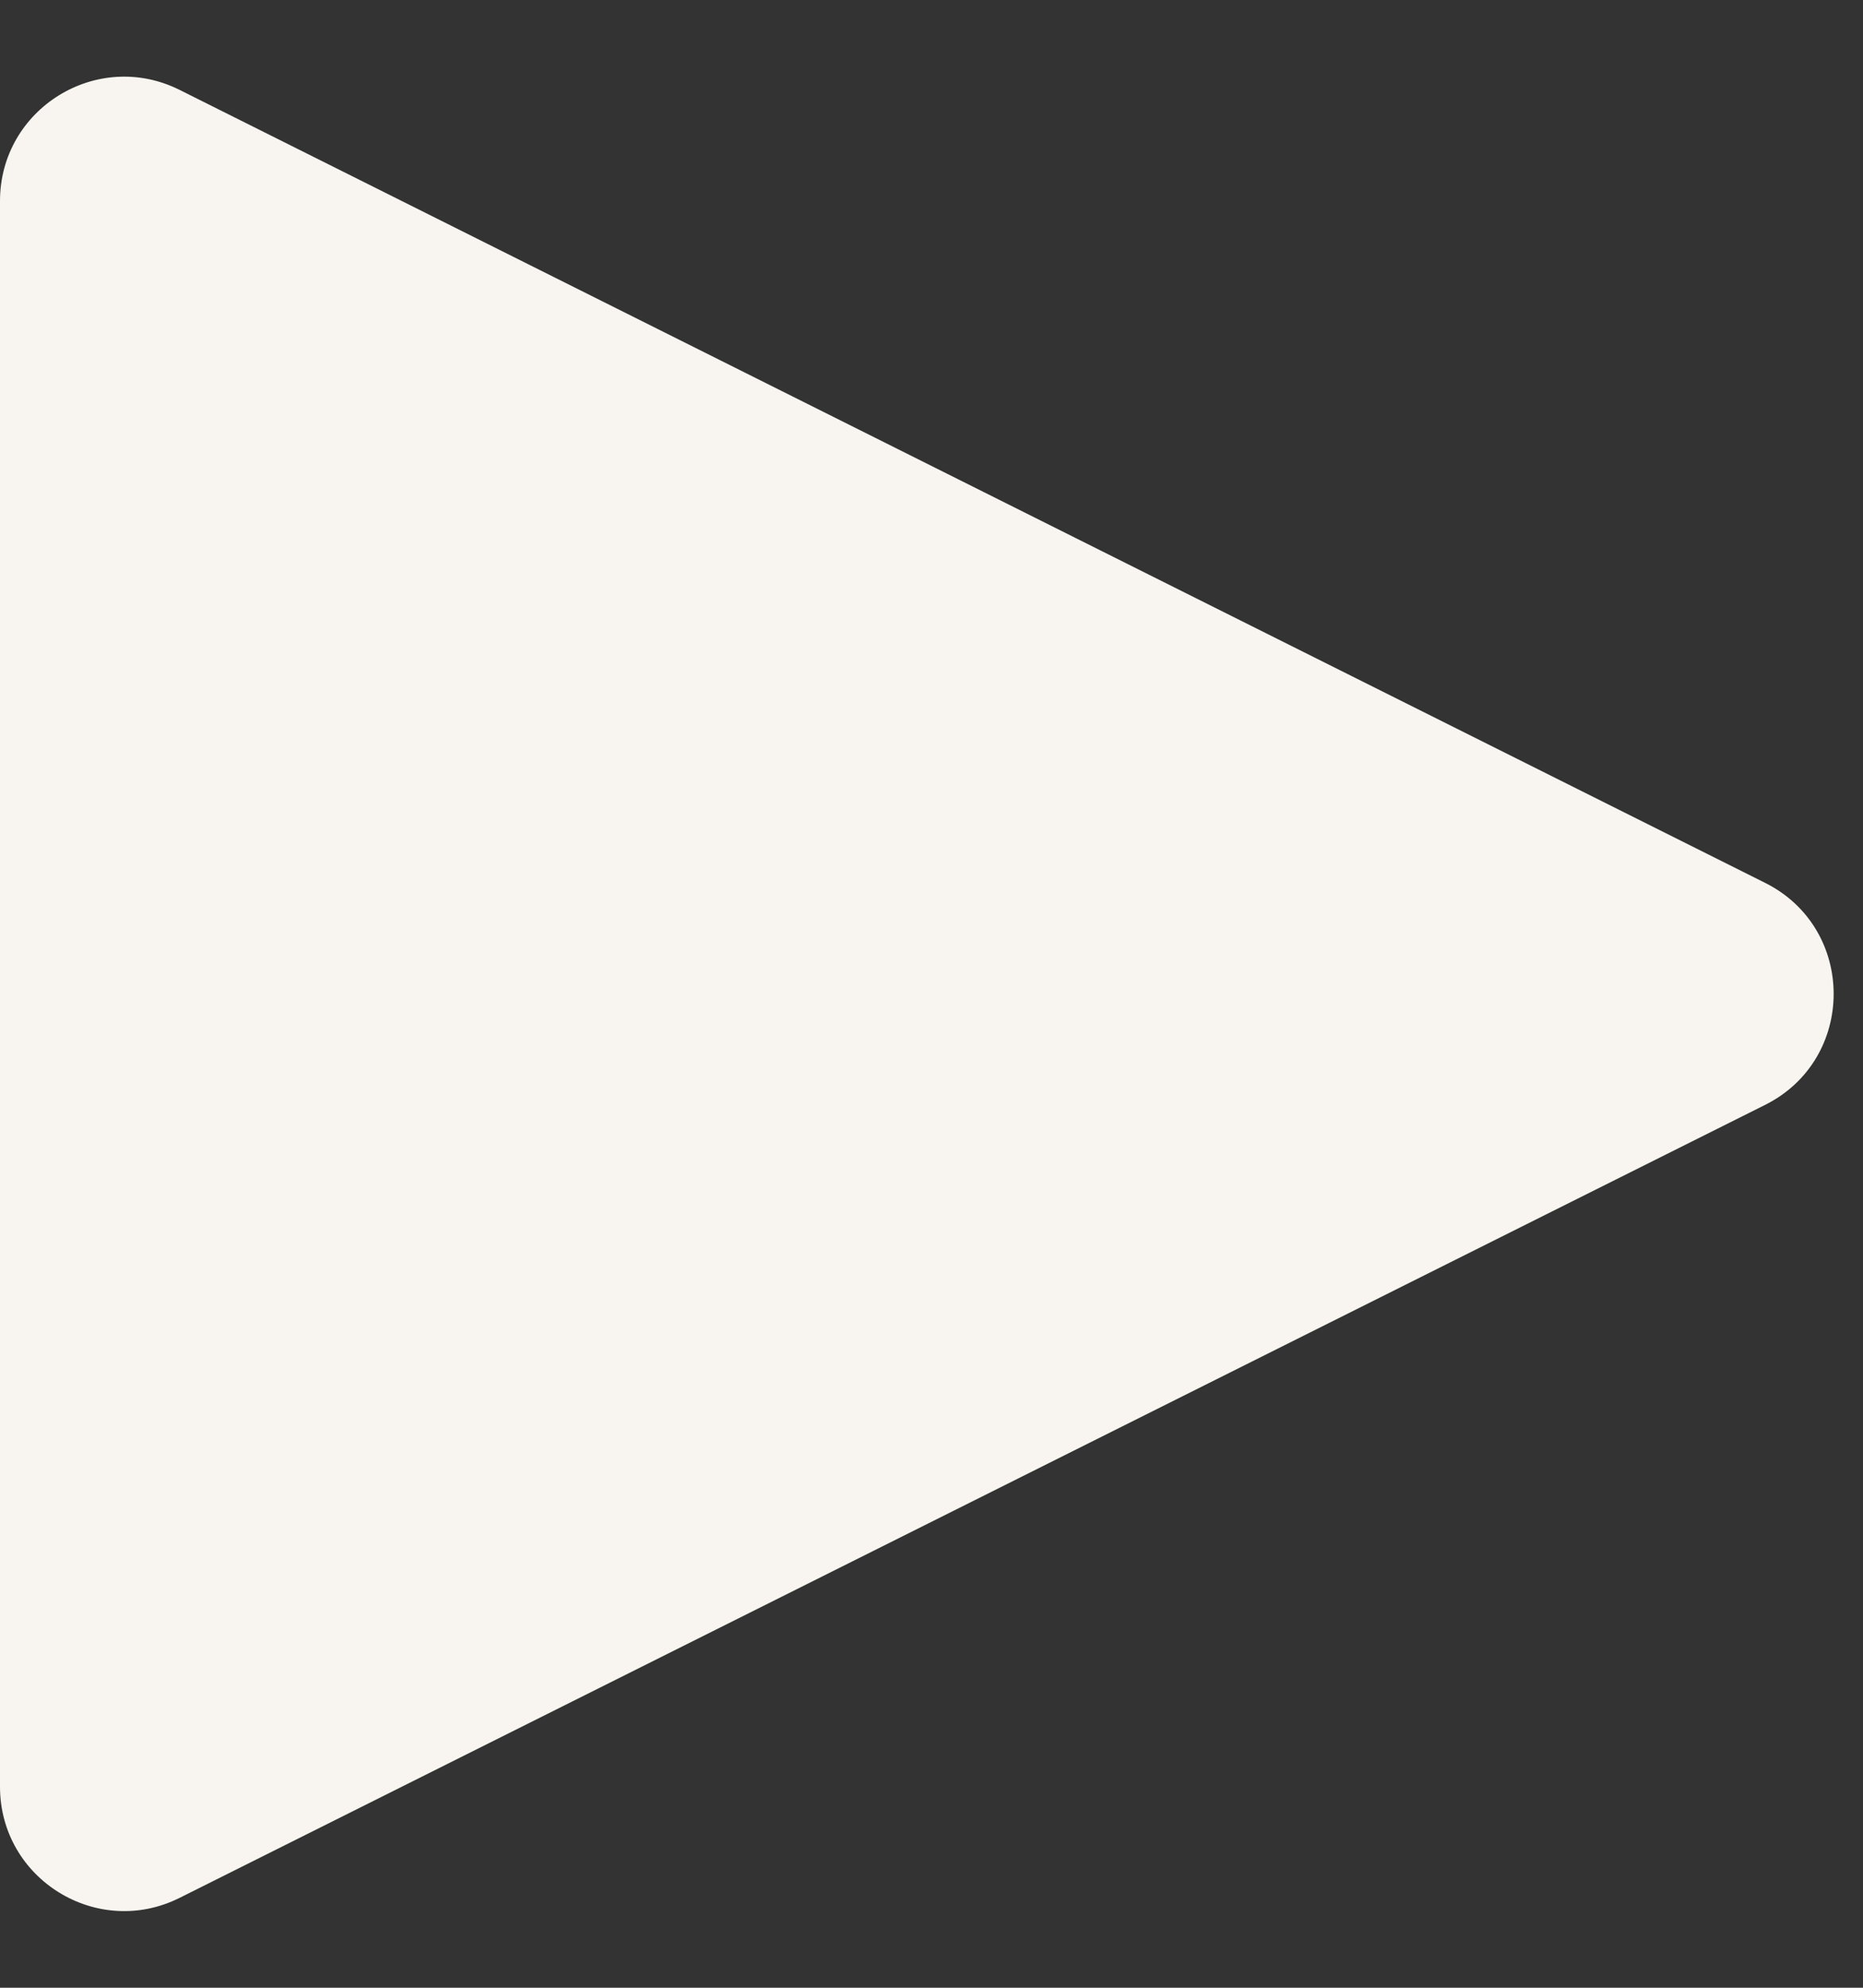 <?xml version="1.0" encoding="UTF-8"?> <svg xmlns="http://www.w3.org/2000/svg" width="15" height="16" viewBox="0 0 15 16" fill="none"><rect x="0" y="0" width="15" height="16" fill="#333333" stroke="none"/> <path d="M14.211 7.106C14.948 7.474 14.948 8.526 14.211 8.894L1.447 15.276C0.782 15.609 3.86284e-08 15.125 7.14594e-08 14.382L6.3517e-07 1.618C6.68001e-07 0.875 0.782 0.391 1.447 0.724L14.211 7.106Z" fill="#F8F5F0"></path> </svg> 